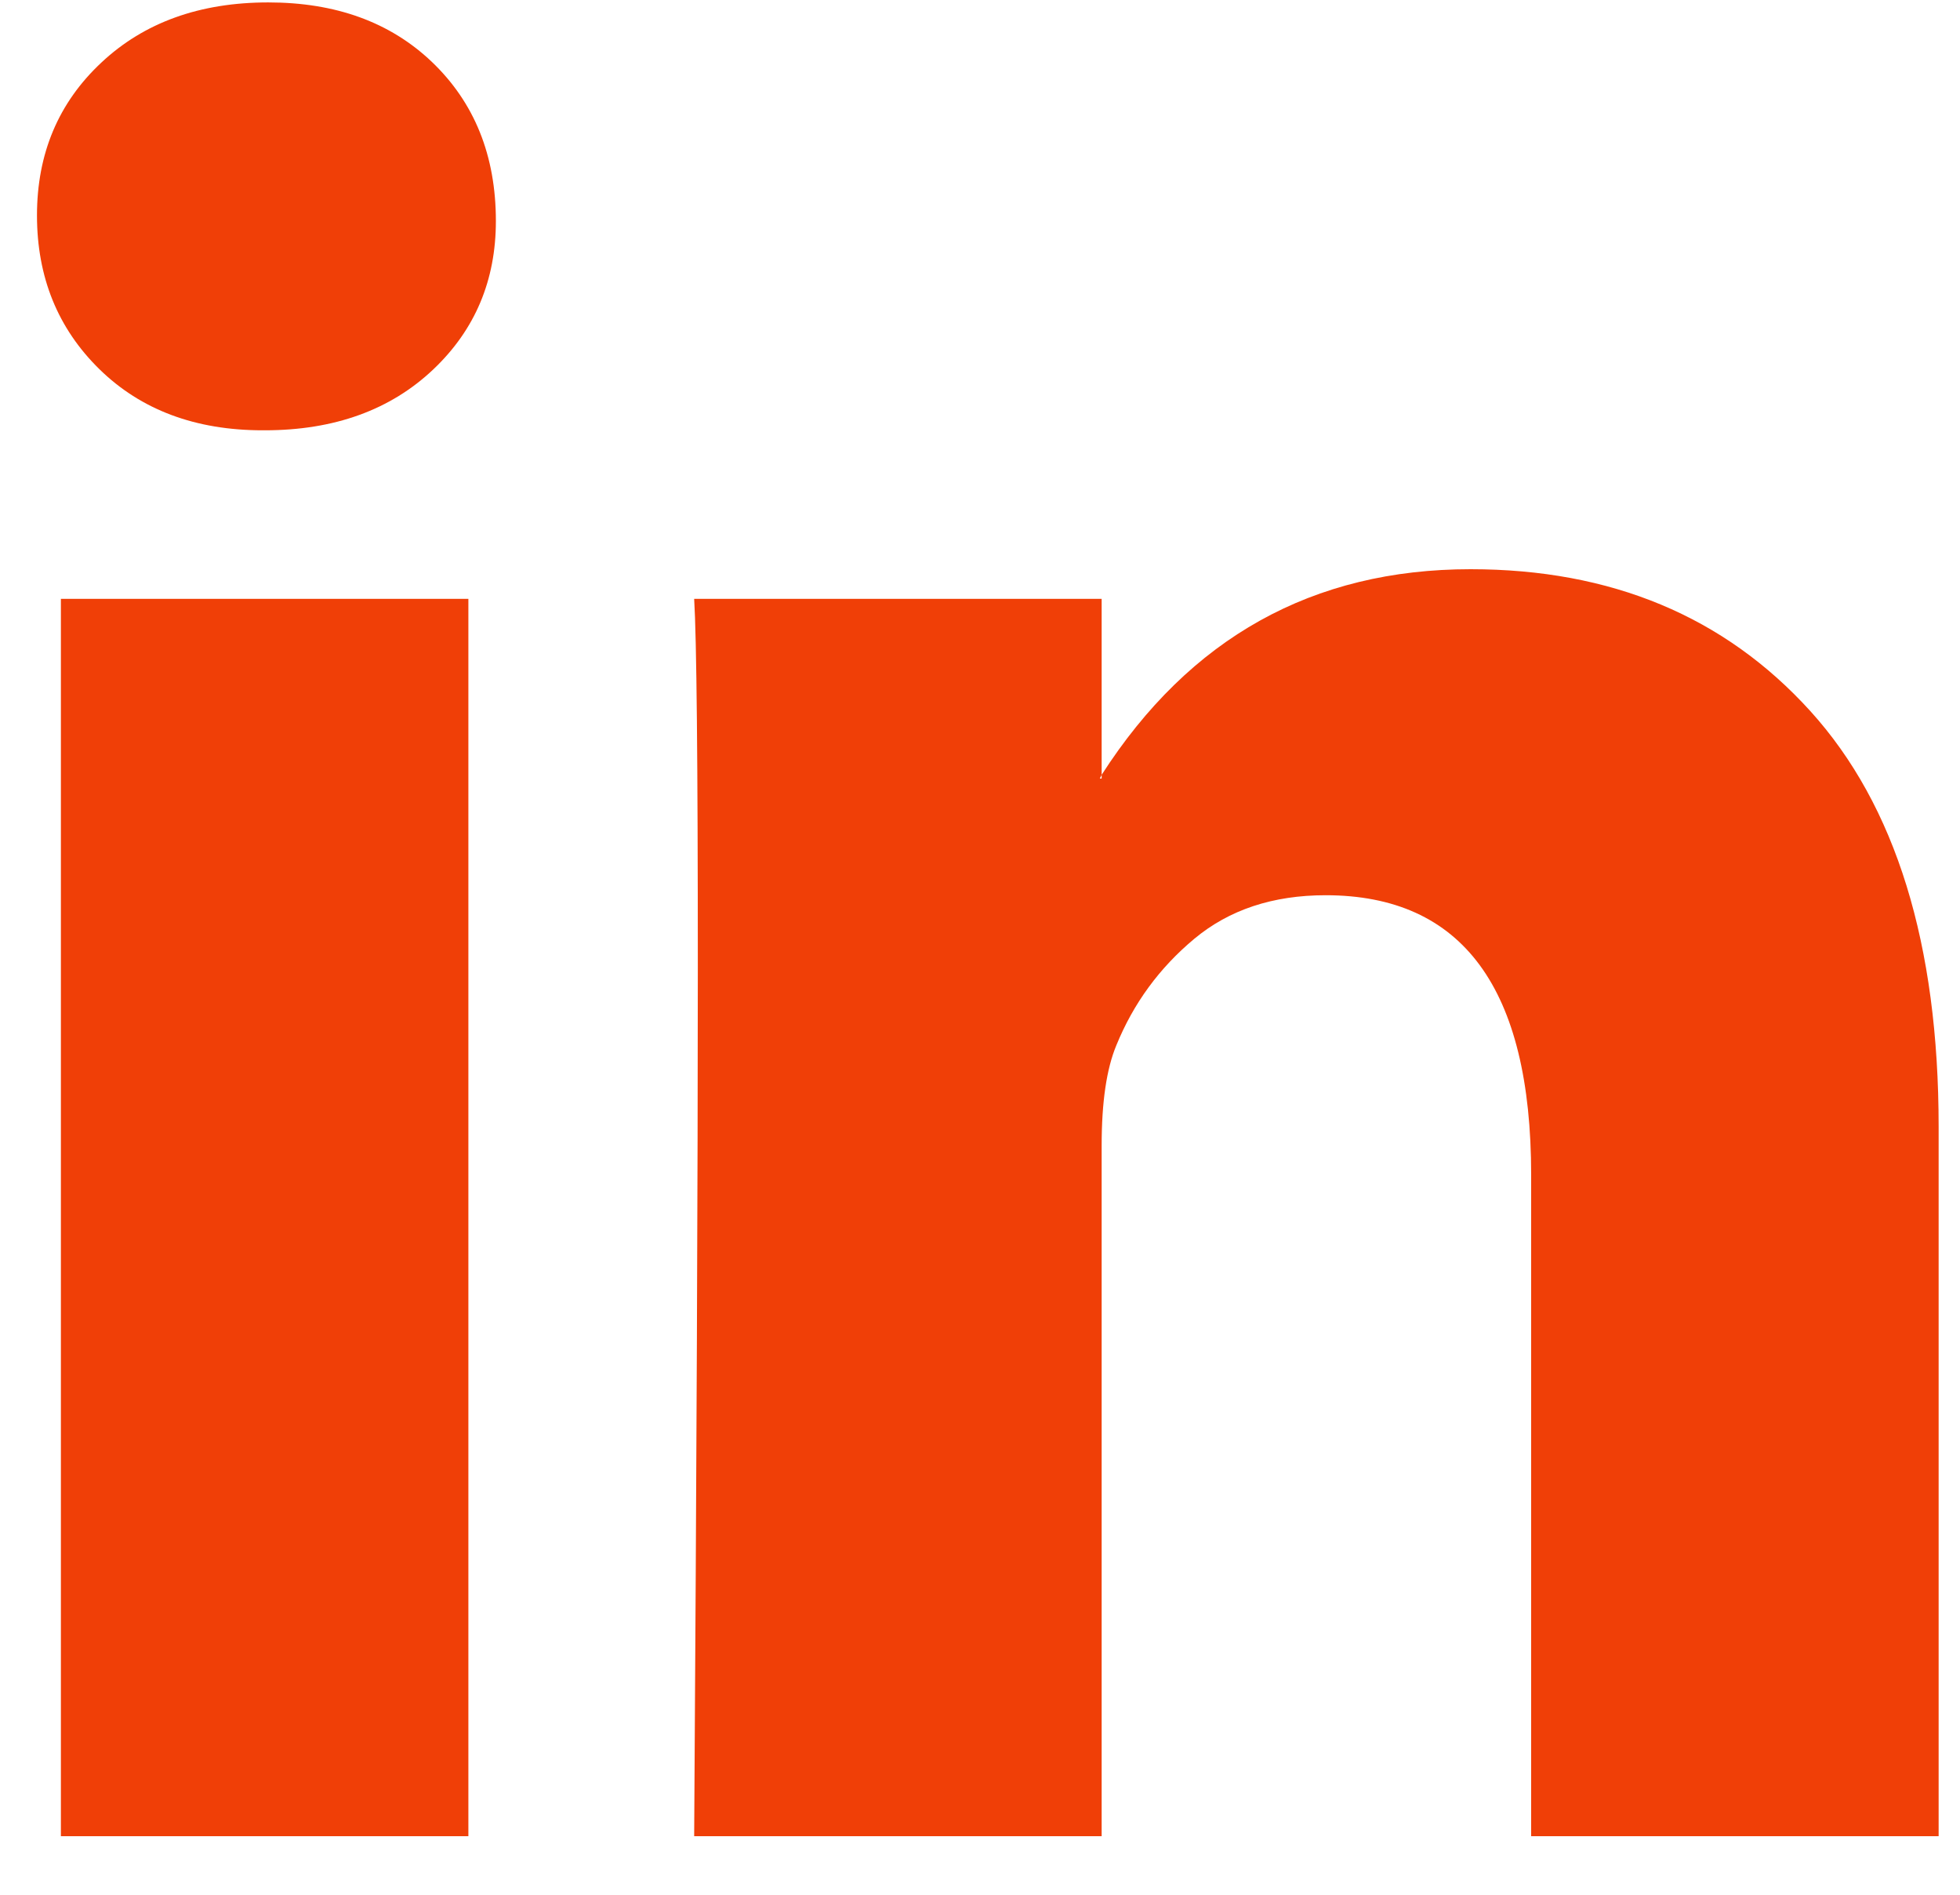 <?xml version="1.0" encoding="UTF-8"?> <svg xmlns="http://www.w3.org/2000/svg" width="30" height="29" viewBox="0 0 30 29" fill="none"> <path d="M0.566 3.297C0.566 2.352 0.894 1.573 1.55 0.959C2.205 0.344 3.058 0.037 4.106 0.037C5.137 0.037 5.97 0.339 6.607 0.944C7.262 1.568 7.59 2.381 7.59 3.383C7.59 4.29 7.272 5.046 6.635 5.651C5.979 6.274 5.118 6.586 4.05 6.586H4.022C2.992 6.586 2.158 6.274 1.522 5.651C0.885 5.027 0.566 4.242 0.566 3.297ZM0.932 28.104V9.166H7.169V28.104H0.932ZM10.625 28.104H16.862V17.53C16.862 16.868 16.937 16.358 17.087 15.999C17.349 15.356 17.747 14.813 18.281 14.368C18.814 13.924 19.484 13.702 20.289 13.702C22.387 13.702 23.436 15.129 23.436 17.983V28.104H29.673V17.246C29.673 14.449 29.018 12.327 27.707 10.881C26.395 9.435 24.663 8.712 22.509 8.712C20.093 8.712 18.21 9.761 16.862 11.859V11.916H16.834L16.862 11.859V9.166H10.625C10.662 9.771 10.681 11.652 10.681 14.808C10.681 17.964 10.662 22.396 10.625 28.104Z" fill="#F03F07"></path> </svg> 